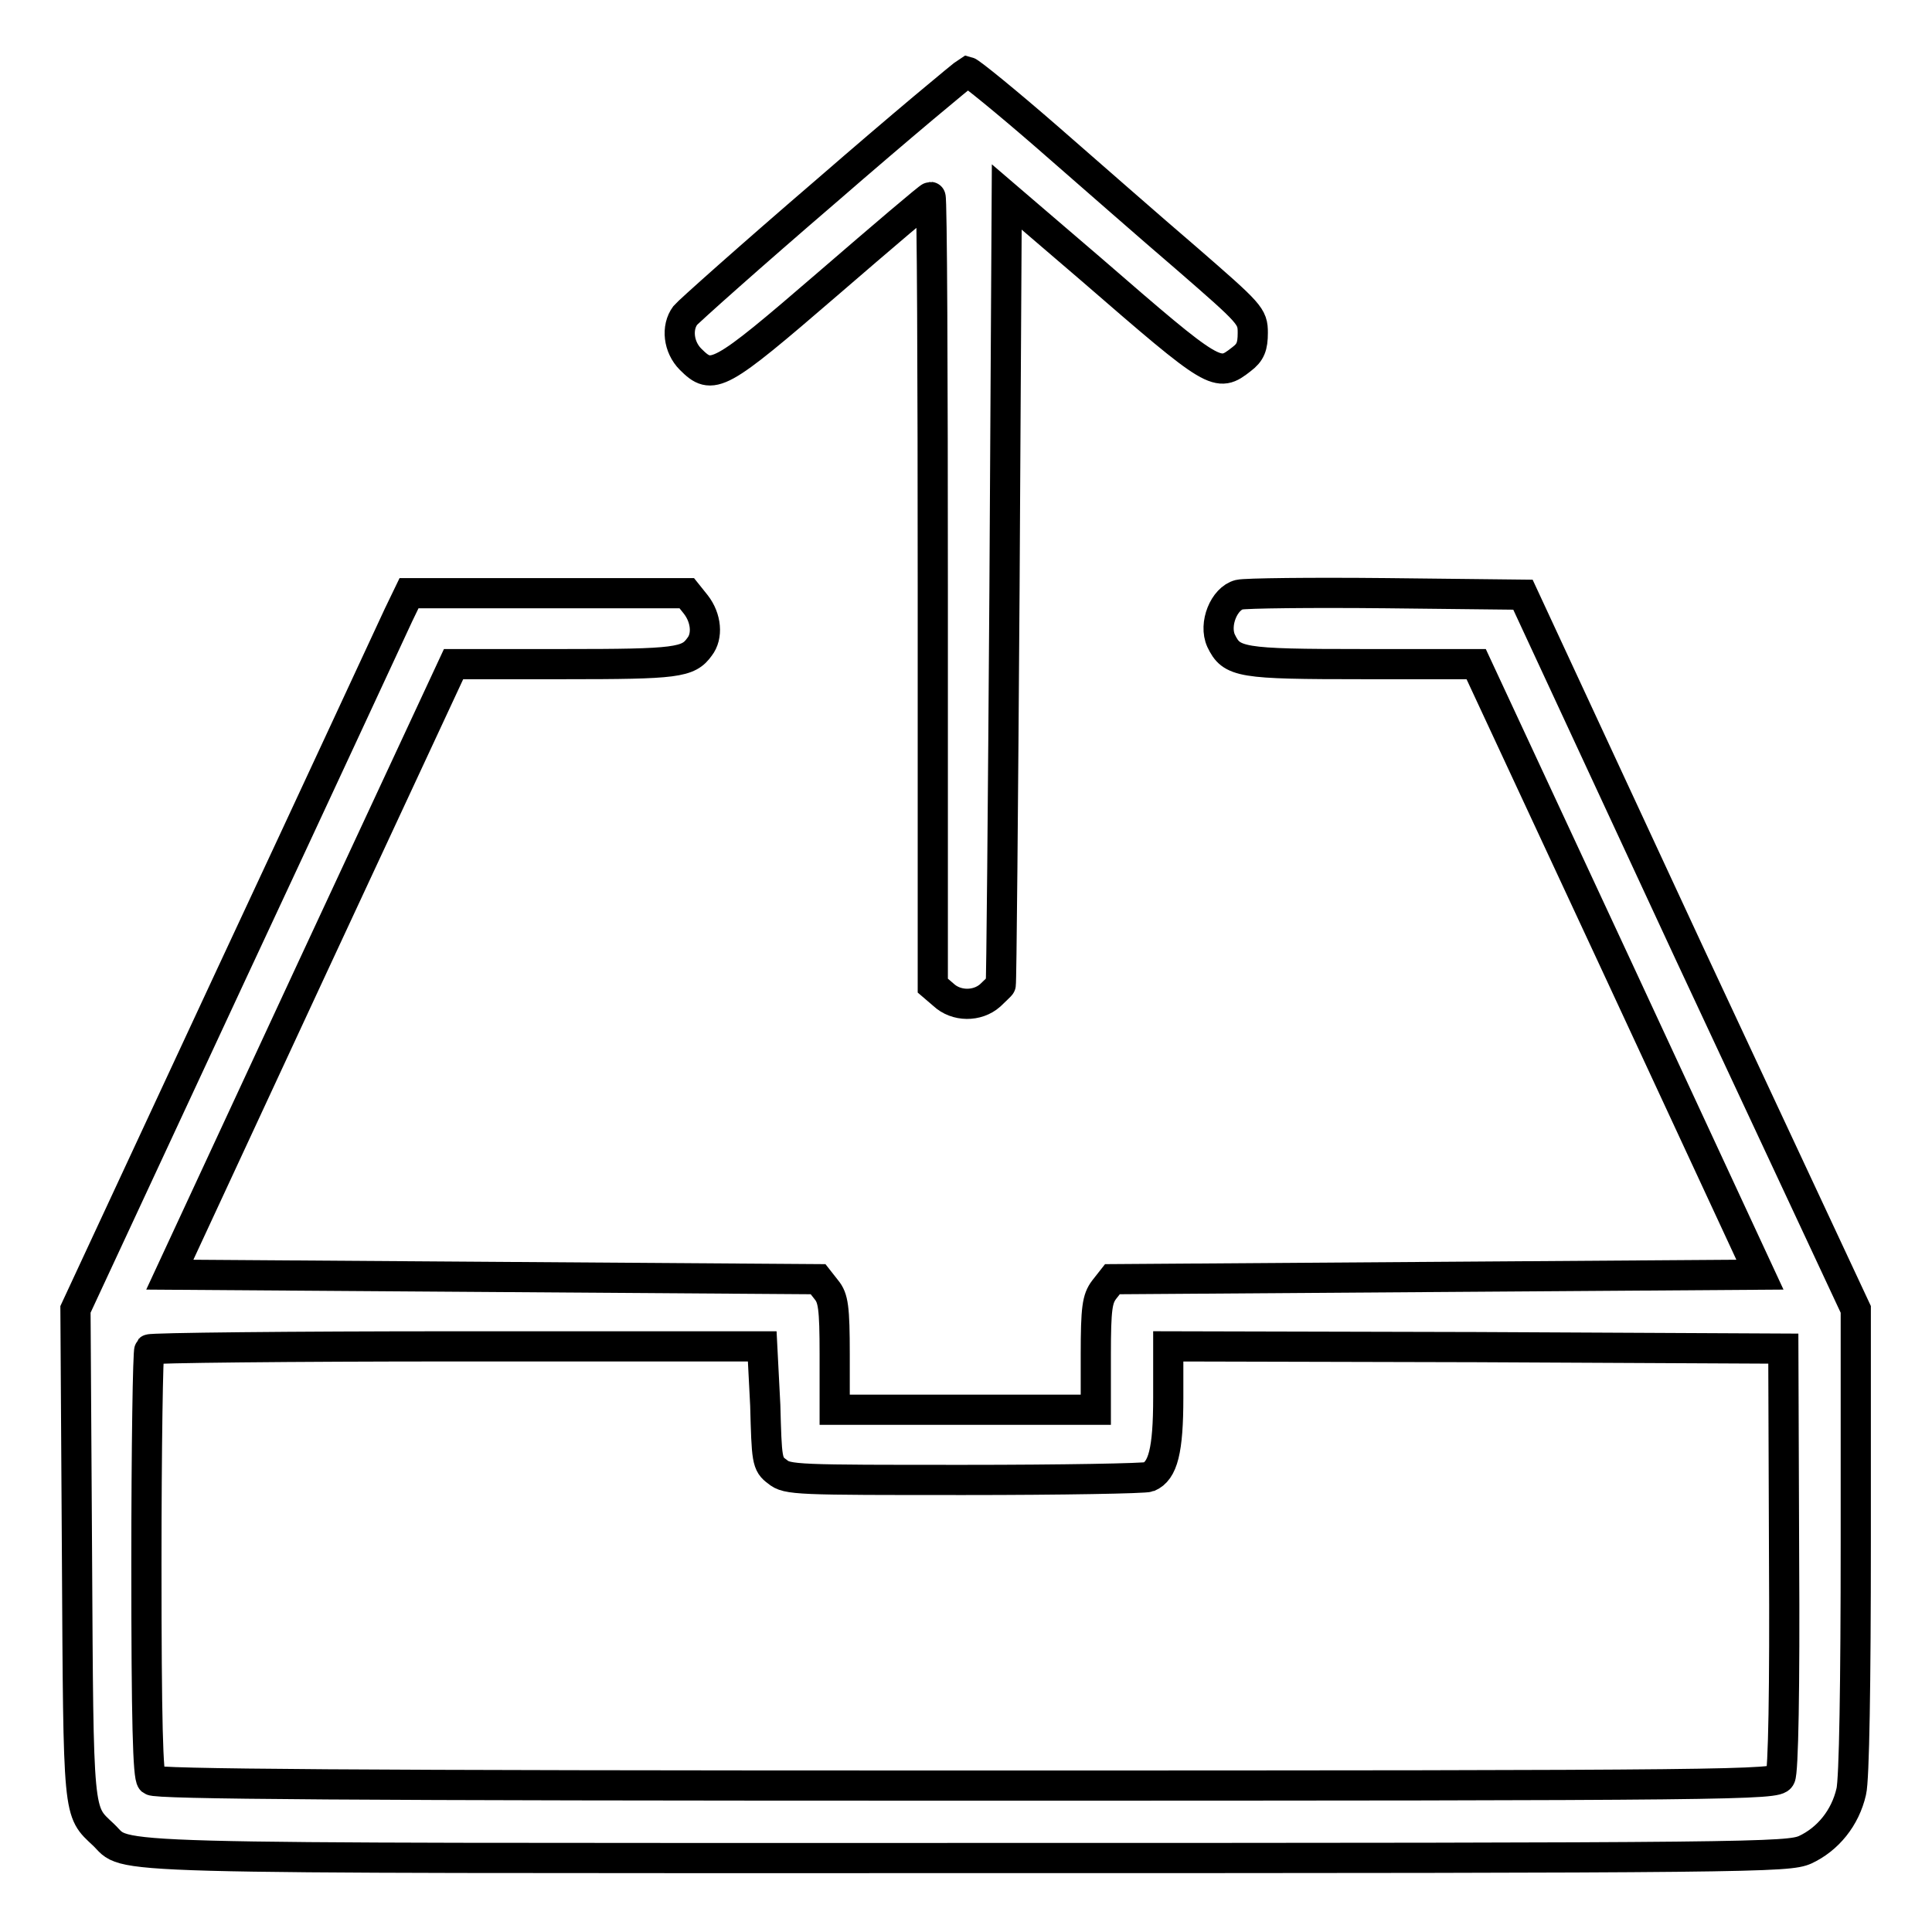 <?xml version="1.0" encoding="utf-8"?>
<!-- Svg Vector Icons : http://www.onlinewebfonts.com/icon -->
<!DOCTYPE svg PUBLIC "-//W3C//DTD SVG 1.1//EN" "http://www.w3.org/Graphics/SVG/1.1/DTD/svg11.dtd">
<svg version="1.1" xmlns="http://www.w3.org/2000/svg" xmlns:xlink="http://www.w3.org/1999/xlink" x="0px" y="0px" viewBox="0 0 256 256" enable-background="new 0 0 256 256" xml:space="preserve">
<g><g><g><path stroke-width="4" fill-opacity="0" stroke="#000000"  d="M109.5,25.3c-9.9,8.5-18.3,16-18.7,16.5c-1.2,1.6-0.9,4.2,0.7,5.8c2.9,2.9,3.7,2.5,18.2-10c7.3-6.3,13.4-11.5,13.6-11.5s0.3,23.5,0.3,52.2v52.3l1.4,1.2c1.7,1.6,4.5,1.6,6.2,0.1c0.7-0.7,1.4-1.3,1.4-1.4c0.1-0.1,0.3-23.6,0.5-52.3l0.3-52.1l11.2,9.6c16.5,14.3,16.7,14.4,19.9,11.9c1.2-0.9,1.5-1.7,1.5-3.5c0-2.2-0.3-2.5-8.7-9.8c-4.8-4.1-13.1-11.4-18.5-16.1c-5.4-4.7-10.2-8.6-10.6-8.7C127.7,9.8,119.4,16.7,109.5,25.3z"/><path stroke-width="4" fill-opacity="0" stroke="#000000"  d="M52.8,81.5c-0.8,1.7-10.7,23.1-22.1,47.5L10,173.5l0.2,32.4c0.2,35.2,0.1,34,3.5,37.2c3.5,3.3-3.8,3.1,114.4,3.1c104.9,0,108.8-0.1,111.1-1.1c3-1.4,5.3-4.2,6.1-7.7c0.4-1.6,0.6-14.4,0.6-33.2v-30.7l-22.1-47.3l-22-47.4l-18.1-0.2c-9.9-0.1-18.7,0-19.5,0.2c-2,0.5-3.4,3.9-2.4,6.1c1.4,2.9,2.5,3.1,18.8,3.1h15l18.8,40.4l18.8,40.5l-42.9,0.3l-42.9,0.3l-1.1,1.4c-0.9,1.2-1.1,2.4-1.1,8.6v7.3H128h-17.4v-7.3c0-6.3-0.2-7.5-1.1-8.6l-1.1-1.4l-43-0.3l-42.9-0.3l18.8-40.5l18.8-40.4h14.7c14.9,0,16.4-0.2,17.9-2.3c1.1-1.4,0.9-3.8-0.5-5.6l-1.2-1.5H72.7H54.2L52.8,81.5z M101.4,186.2c0.2,7.2,0.2,7.8,1.6,8.8c1.3,1.1,2.6,1.1,24.8,1.1c12.9,0,23.9-0.2,24.4-0.4c1.9-0.8,2.6-3.5,2.6-10.5v-6.8l40.8,0.1l40.7,0.2l0.1,27.9c0.1,16.9-0.1,28.3-0.5,28.9c-0.5,1-5.1,1.1-107.8,1.1c-82.7,0-107.4-0.2-108-0.7c-0.5-0.5-0.7-7.7-0.7-28.7c0-15.4,0.2-28.2,0.4-28.4c0.2-0.2,18.6-0.4,40.8-0.4h40.4L101.4,186.2z"/></g></g></g>
</svg>
